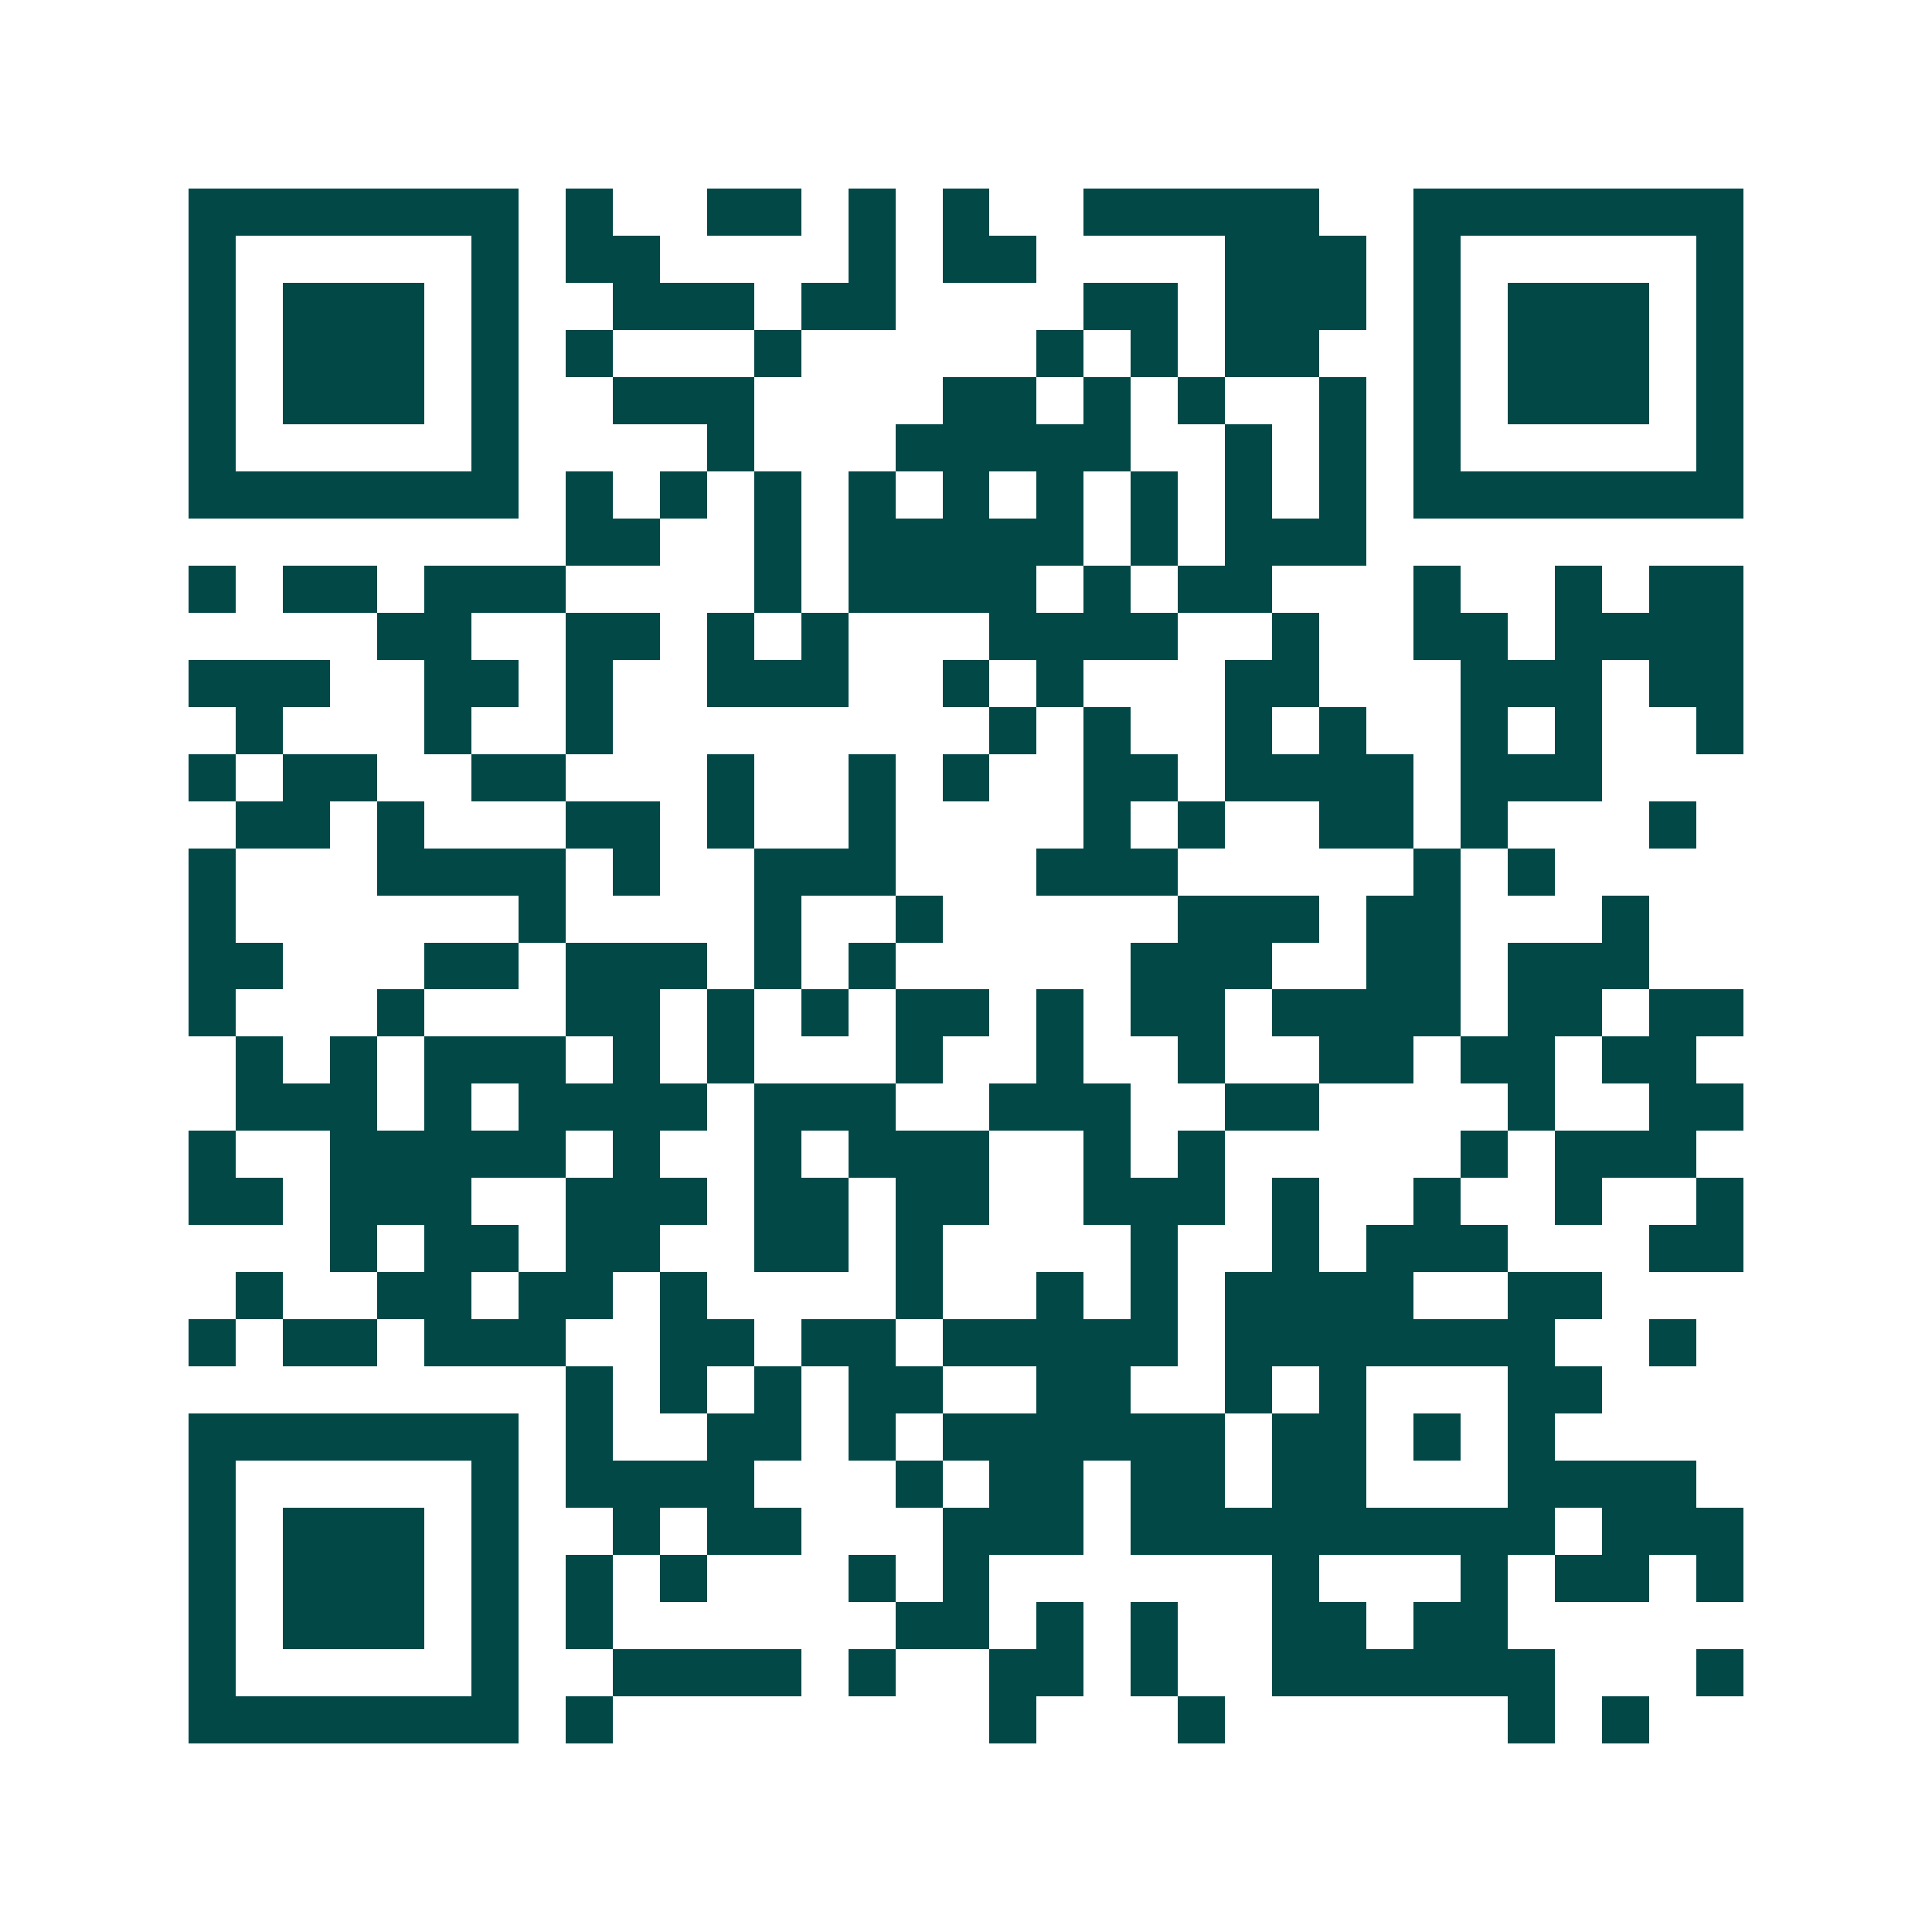 <svg xmlns="http://www.w3.org/2000/svg" width="200" height="200" viewBox="0 0 41 41" shape-rendering="crispEdges"><path fill="#ffffff" d="M0 0h41v41H0z"/><path stroke="#014847" d="M4 4.5h7m1 0h1m2 0h2m1 0h1m1 0h1m2 0h5m2 0h7M4 5.5h1m5 0h1m1 0h2m4 0h1m1 0h2m4 0h3m1 0h1m5 0h1M4 6.5h1m1 0h3m1 0h1m2 0h3m1 0h2m4 0h2m1 0h3m1 0h1m1 0h3m1 0h1M4 7.5h1m1 0h3m1 0h1m1 0h1m3 0h1m5 0h1m1 0h1m1 0h2m2 0h1m1 0h3m1 0h1M4 8.5h1m1 0h3m1 0h1m2 0h3m4 0h2m1 0h1m1 0h1m2 0h1m1 0h1m1 0h3m1 0h1M4 9.5h1m5 0h1m4 0h1m3 0h5m2 0h1m1 0h1m1 0h1m5 0h1M4 10.5h7m1 0h1m1 0h1m1 0h1m1 0h1m1 0h1m1 0h1m1 0h1m1 0h1m1 0h1m1 0h7M12 11.5h2m2 0h1m1 0h5m1 0h1m1 0h3M4 12.5h1m1 0h2m1 0h3m4 0h1m1 0h4m1 0h1m1 0h2m3 0h1m2 0h1m1 0h2M8 13.5h2m2 0h2m1 0h1m1 0h1m3 0h4m2 0h1m2 0h2m1 0h4M4 14.5h3m2 0h2m1 0h1m2 0h3m2 0h1m1 0h1m3 0h2m3 0h3m1 0h2M5 15.5h1m3 0h1m2 0h1m8 0h1m1 0h1m2 0h1m1 0h1m2 0h1m1 0h1m2 0h1M4 16.5h1m1 0h2m2 0h2m3 0h1m2 0h1m1 0h1m2 0h2m1 0h4m1 0h3M5 17.5h2m1 0h1m3 0h2m1 0h1m2 0h1m4 0h1m1 0h1m2 0h2m1 0h1m3 0h1M4 18.5h1m3 0h4m1 0h1m2 0h3m3 0h3m5 0h1m1 0h1M4 19.5h1m6 0h1m4 0h1m2 0h1m5 0h3m1 0h2m3 0h1M4 20.5h2m3 0h2m1 0h3m1 0h1m1 0h1m5 0h3m2 0h2m1 0h3M4 21.5h1m3 0h1m3 0h2m1 0h1m1 0h1m1 0h2m1 0h1m1 0h2m1 0h4m1 0h2m1 0h2M5 22.5h1m1 0h1m1 0h3m1 0h1m1 0h1m3 0h1m2 0h1m2 0h1m2 0h2m1 0h2m1 0h2M5 23.5h3m1 0h1m1 0h4m1 0h3m2 0h3m2 0h2m4 0h1m2 0h2M4 24.5h1m2 0h5m1 0h1m2 0h1m1 0h3m2 0h1m1 0h1m5 0h1m1 0h3M4 25.5h2m1 0h3m2 0h3m1 0h2m1 0h2m2 0h3m1 0h1m2 0h1m2 0h1m2 0h1M7 26.5h1m1 0h2m1 0h2m2 0h2m1 0h1m4 0h1m2 0h1m1 0h3m3 0h2M5 27.5h1m2 0h2m1 0h2m1 0h1m4 0h1m2 0h1m1 0h1m1 0h4m2 0h2M4 28.5h1m1 0h2m1 0h3m2 0h2m1 0h2m1 0h5m1 0h7m2 0h1M12 29.5h1m1 0h1m1 0h1m1 0h2m2 0h2m2 0h1m1 0h1m3 0h2M4 30.5h7m1 0h1m2 0h2m1 0h1m1 0h6m1 0h2m1 0h1m1 0h1M4 31.5h1m5 0h1m1 0h4m3 0h1m1 0h2m1 0h2m1 0h2m3 0h4M4 32.5h1m1 0h3m1 0h1m2 0h1m1 0h2m3 0h3m1 0h9m1 0h3M4 33.5h1m1 0h3m1 0h1m1 0h1m1 0h1m3 0h1m1 0h1m6 0h1m3 0h1m1 0h2m1 0h1M4 34.5h1m1 0h3m1 0h1m1 0h1m6 0h2m1 0h1m1 0h1m2 0h2m1 0h2M4 35.5h1m5 0h1m2 0h4m1 0h1m2 0h2m1 0h1m2 0h6m3 0h1M4 36.5h7m1 0h1m8 0h1m3 0h1m6 0h1m1 0h1"/></svg>
